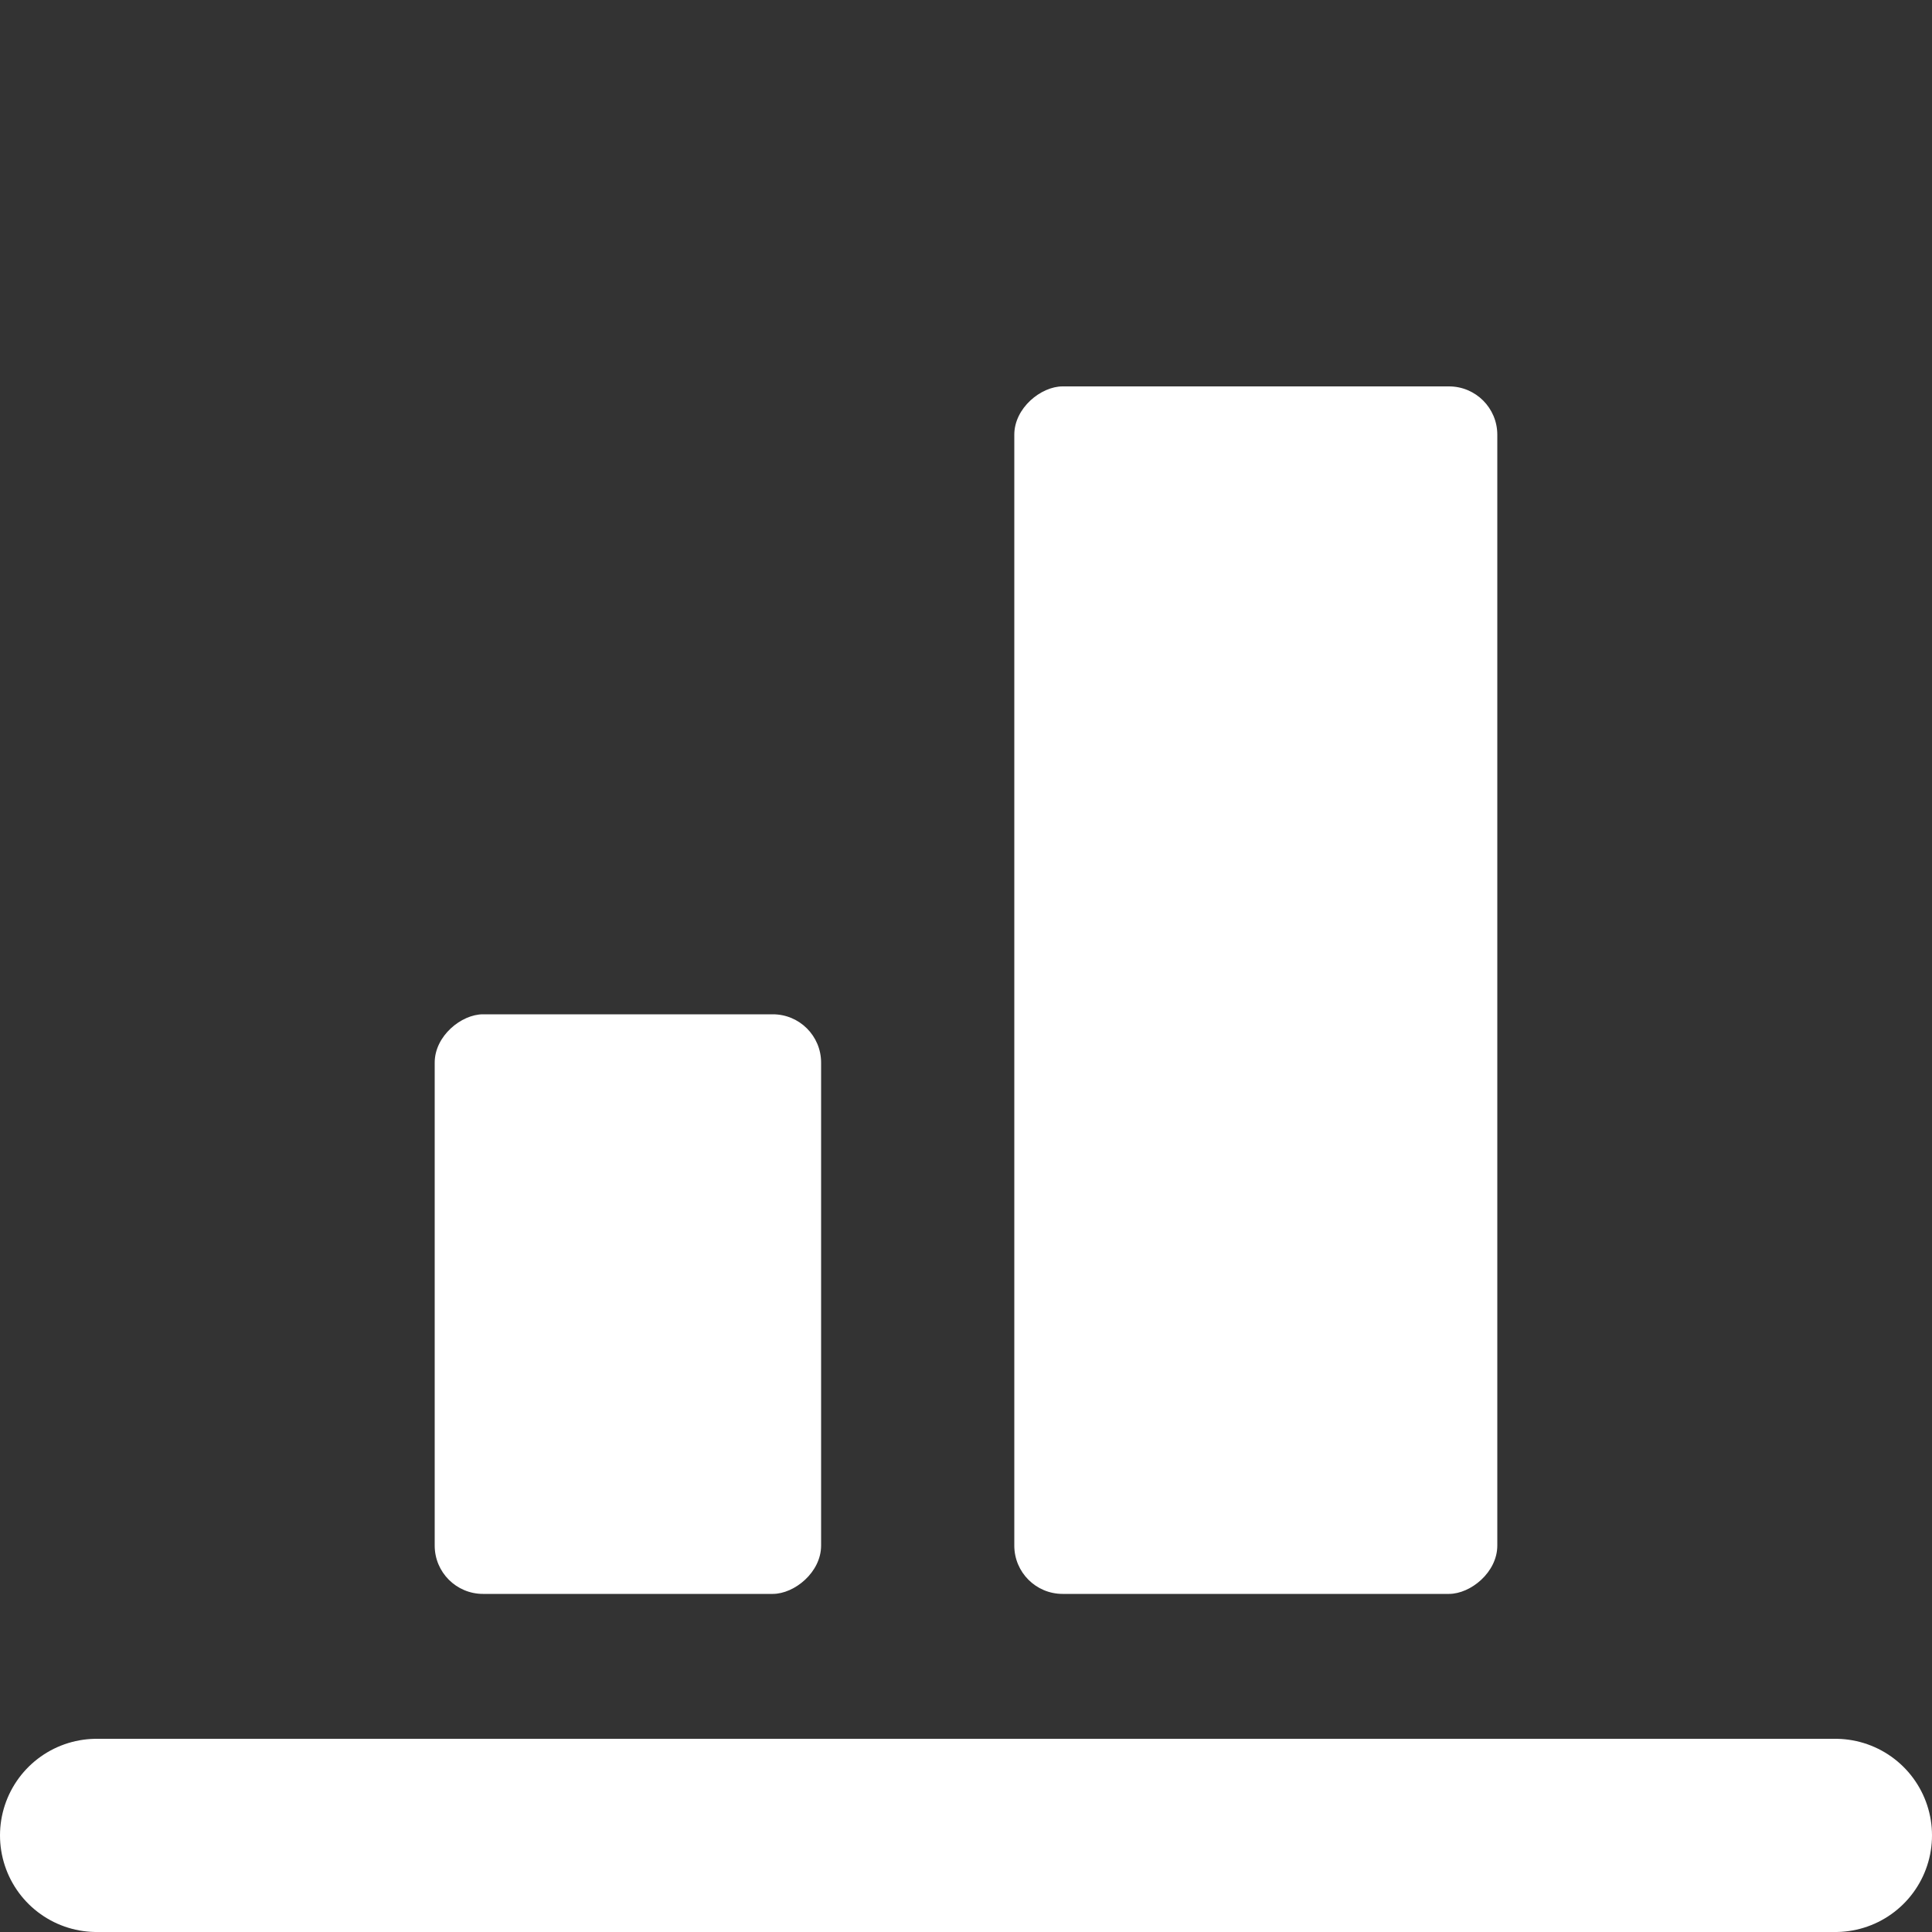<svg width="20" height="20" viewBox="0 0 20 20" fill="none" xmlns="http://www.w3.org/2000/svg">
<rect x="0" y="0" width="20" height="20" fill="#333333" stroke="none"/>
<path d="M1 19L19 19" stroke="white" stroke-width="2" stroke-miterlimit="1.5" stroke-linecap="round" stroke-linejoin="round"/>
<rect x="4.5" y="16.5" width="6" height="4" rx="0.5" transform="rotate(-90 4.5 16.5)" fill="white"/>
<rect x="10.5" y="16.5" width="12.5" height="5" rx="0.5" transform="rotate(-90 10.5 16.5)" fill="white"/>
</svg>
